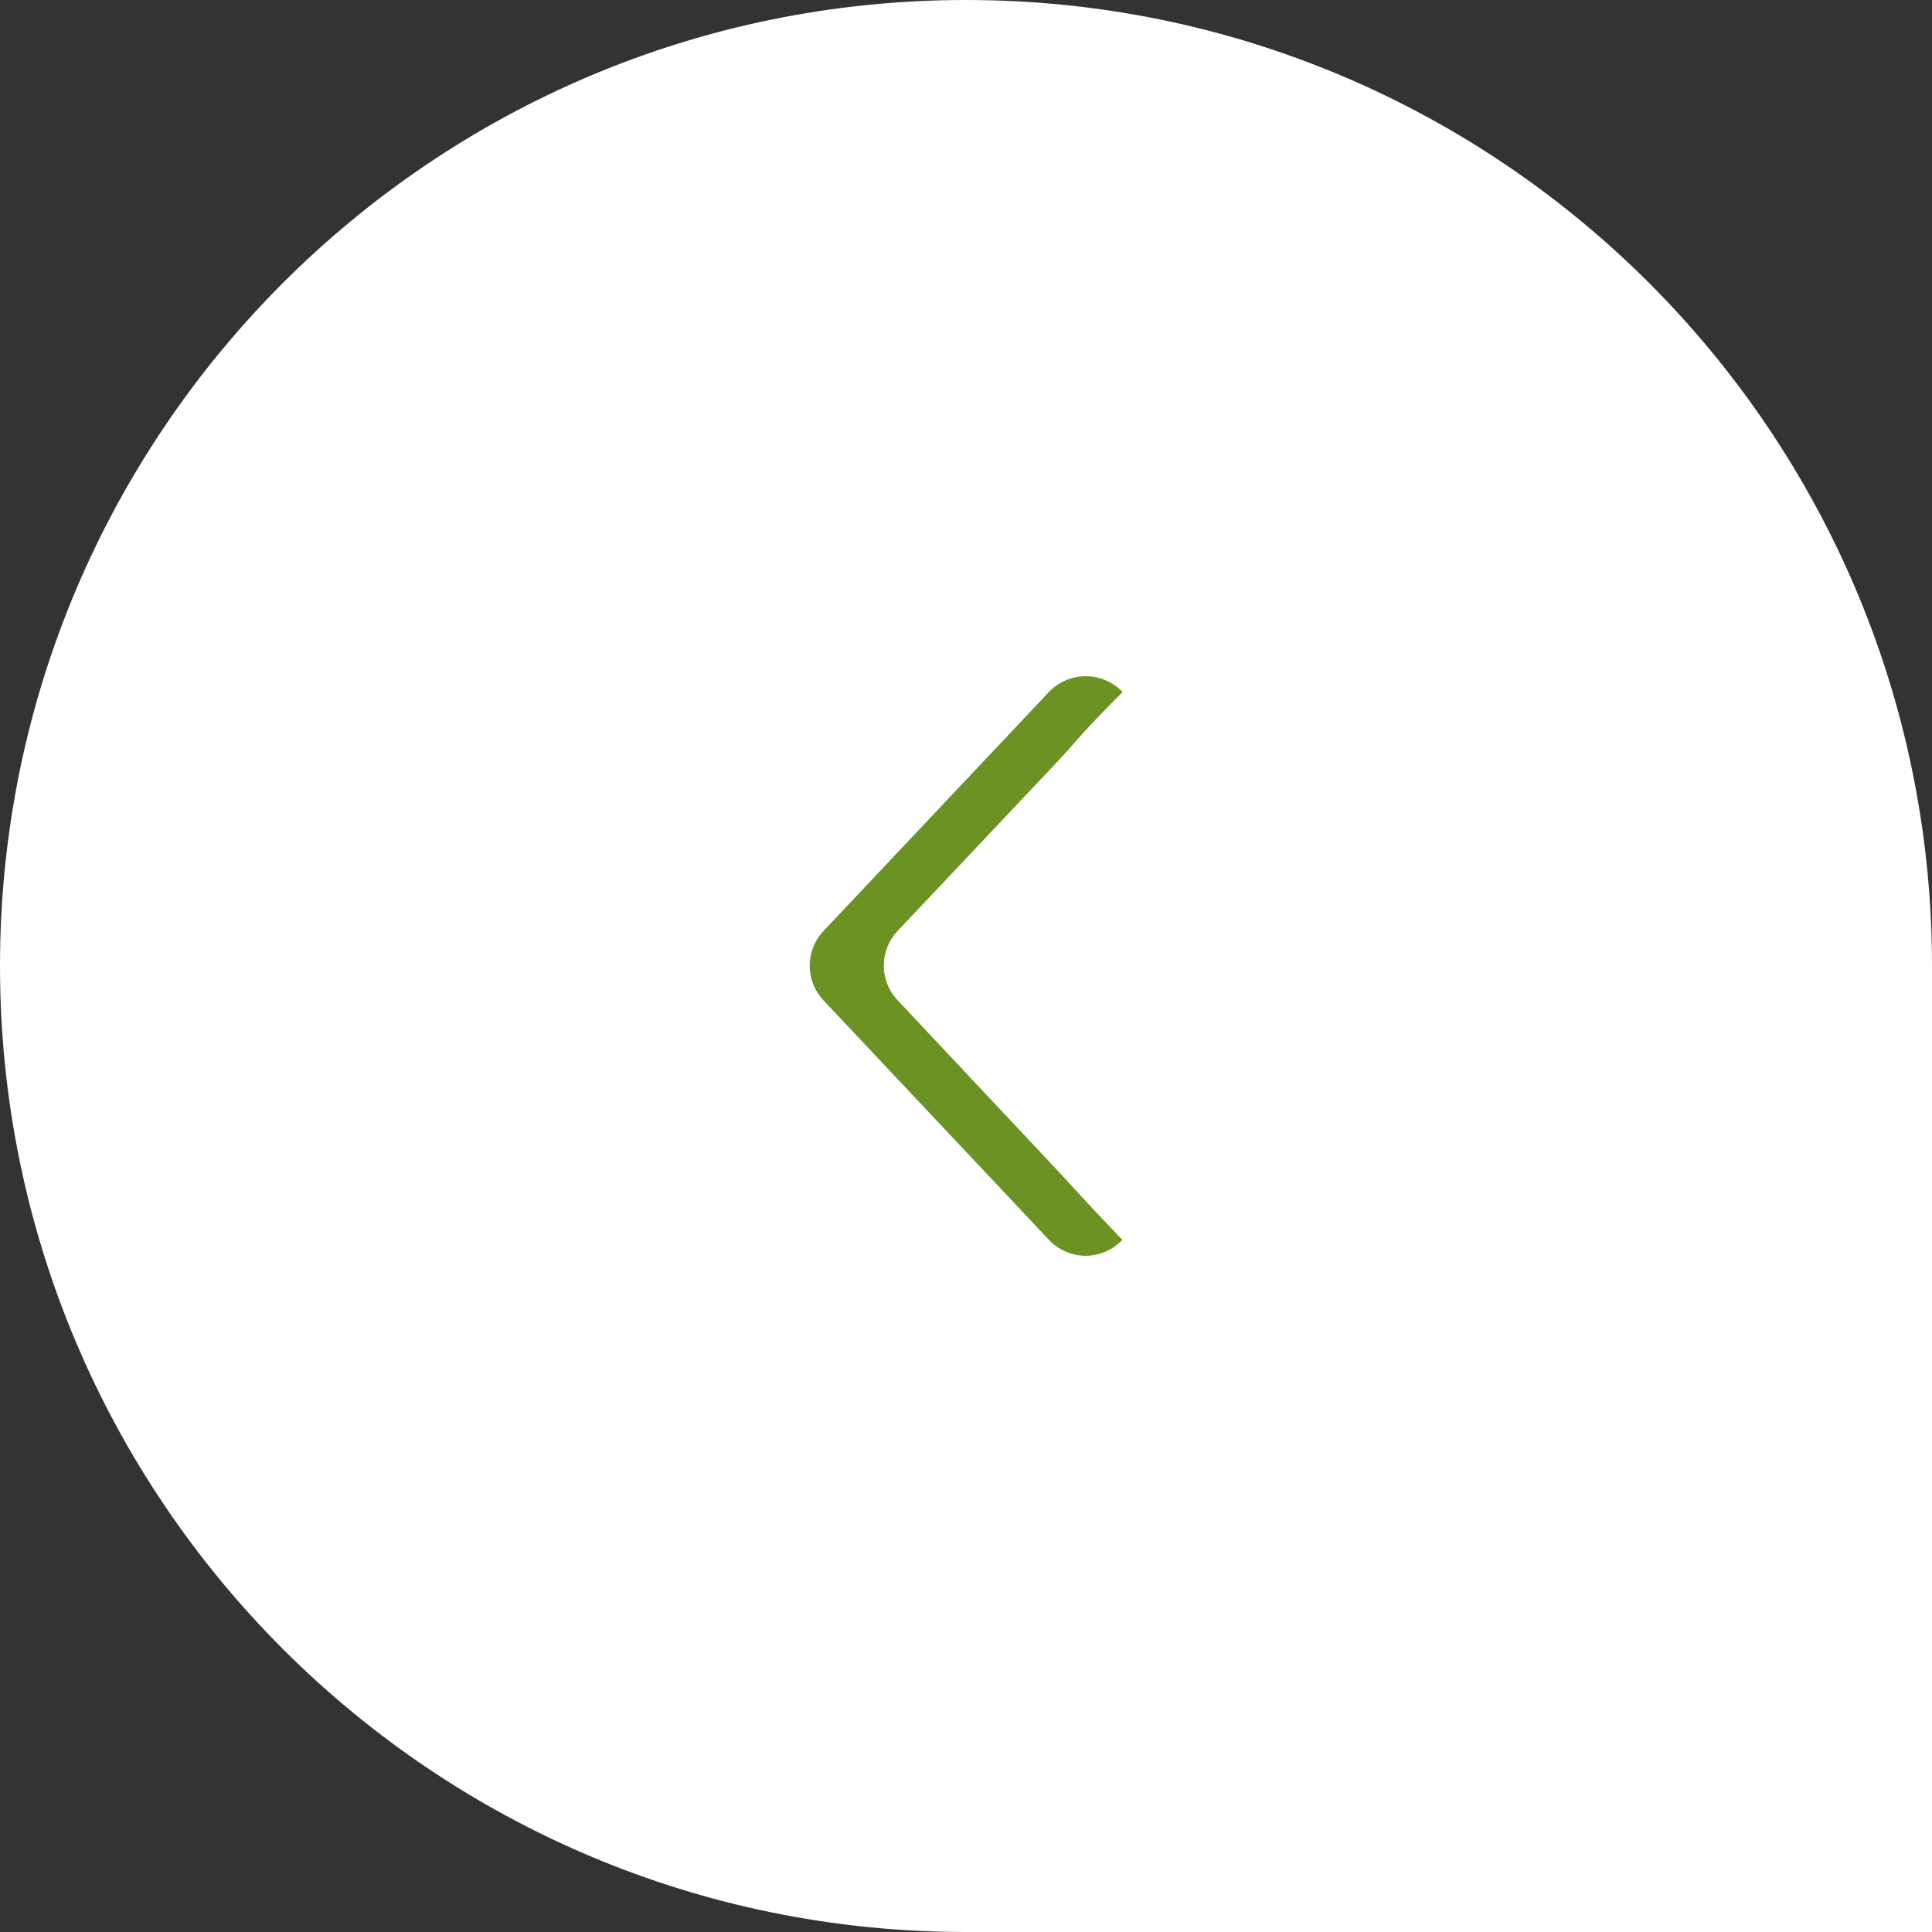 <?xml version="1.0" encoding="UTF-8"?> <svg xmlns="http://www.w3.org/2000/svg" width="60" height="60" viewBox="0 0 60 60" fill="none"><rect x="0" y="0" width="60" height="60" fill="#333333" stroke="none"/><path d="M0 30C0 13.431 13.431 0 30 0C46.569 0 60 13.431 60 30V60H30C13.431 60 0 46.569 0 30Z" fill="white"></path><path d="M27.874 31.06C27.6 30.77 27.447 30.386 27.447 29.987C27.447 29.588 27.6 29.204 27.874 28.914L32.85 23.642C33.42 23.039 33.393 22.972 34.862 21.49C34.714 21.335 34.537 21.212 34.34 21.128C34.144 21.044 33.932 21.001 33.719 21.001C33.505 21.001 33.294 21.044 33.097 21.128C32.901 21.212 32.723 21.335 32.575 21.49L25.567 28.92C25.296 29.211 25.146 29.593 25.146 29.99C25.146 30.387 25.296 30.769 25.567 31.06L32.575 38.504C32.721 38.66 32.898 38.784 33.094 38.869C33.29 38.954 33.502 38.998 33.715 38.998C33.929 38.998 34.141 38.954 34.337 38.869C34.533 38.784 34.709 38.66 34.855 38.504C33.427 37.008 33.413 36.961 32.843 36.351L27.874 31.06Z" fill="#6B9324"></path></svg> 